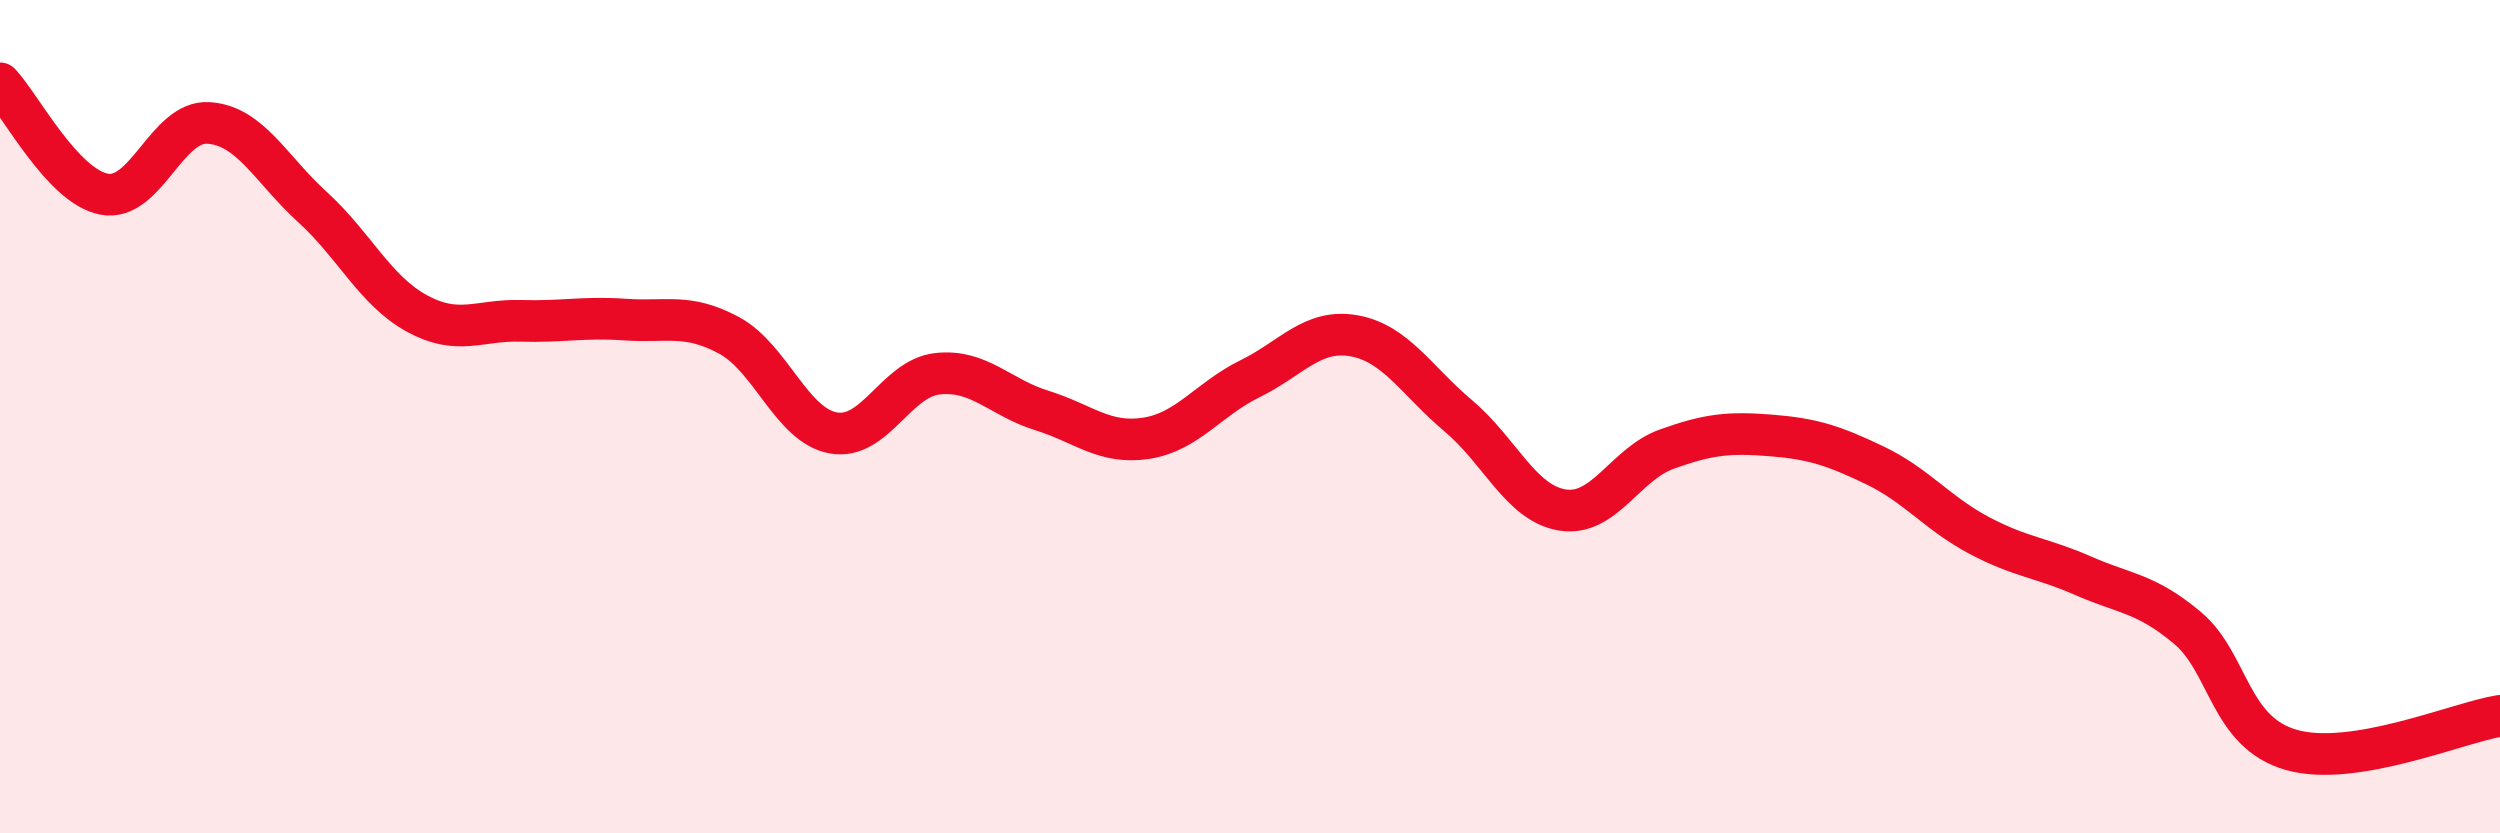 
    <svg width="60" height="20" viewBox="0 0 60 20" xmlns="http://www.w3.org/2000/svg">
      <path
        d="M 0,2 C 0.5,2.53 1.5,4.47 2.5,4.66 C 3.5,4.85 4,2.89 5,2.95 C 6,3.01 6.5,4.06 7.5,4.97 C 8.5,5.88 9,6.97 10,7.52 C 11,8.07 11.5,7.67 12.5,7.7 C 13.5,7.73 14,7.6 15,7.67 C 16,7.74 16.5,7.51 17.5,8.05 C 18.5,8.59 19,10.21 20,10.39 C 21,10.57 21.5,9.08 22.5,8.97 C 23.5,8.86 24,9.54 25,9.85 C 26,10.16 26.5,10.67 27.5,10.52 C 28.5,10.37 29,9.58 30,9.09 C 31,8.6 31.5,7.88 32.5,8.06 C 33.5,8.24 34,9.14 35,9.98 C 36,10.82 36.5,12.08 37.5,12.24 C 38.5,12.4 39,11.14 40,10.78 C 41,10.42 41.5,10.37 42.5,10.45 C 43.5,10.53 44,10.69 45,11.17 C 46,11.65 46.5,12.32 47.5,12.85 C 48.5,13.38 49,13.38 50,13.82 C 51,14.26 51.5,14.23 52.5,15.07 C 53.5,15.91 53.5,17.58 55,18 C 56.5,18.42 59,17.34 60,17.18L60 20L0 20Z"
        fill="#EB0A25"
        opacity="0.1"
        stroke-linecap="round"
        stroke-linejoin="round"
      />
      <path
        d="M 0,2 C 0.5,2.53 1.5,4.47 2.5,4.66 C 3.5,4.85 4,2.89 5,2.95 C 6,3.01 6.5,4.06 7.5,4.97 C 8.5,5.88 9,6.97 10,7.52 C 11,8.07 11.5,7.67 12.5,7.7 C 13.5,7.73 14,7.6 15,7.67 C 16,7.74 16.5,7.51 17.5,8.05 C 18.5,8.59 19,10.21 20,10.39 C 21,10.57 21.5,9.08 22.5,8.97 C 23.5,8.86 24,9.54 25,9.85 C 26,10.16 26.5,10.67 27.5,10.52 C 28.5,10.37 29,9.58 30,9.09 C 31,8.6 31.5,7.88 32.5,8.06 C 33.5,8.24 34,9.14 35,9.98 C 36,10.82 36.5,12.08 37.5,12.24 C 38.5,12.4 39,11.14 40,10.78 C 41,10.42 41.5,10.37 42.5,10.45 C 43.5,10.53 44,10.69 45,11.17 C 46,11.65 46.5,12.32 47.5,12.85 C 48.5,13.38 49,13.38 50,13.82 C 51,14.26 51.5,14.23 52.5,15.07 C 53.5,15.91 53.5,17.58 55,18 C 56.5,18.42 59,17.34 60,17.18"
        stroke="#EB0A25"
        stroke-width="1"
        fill="none"
        stroke-linecap="round"
        stroke-linejoin="round"
      />
    </svg>
  